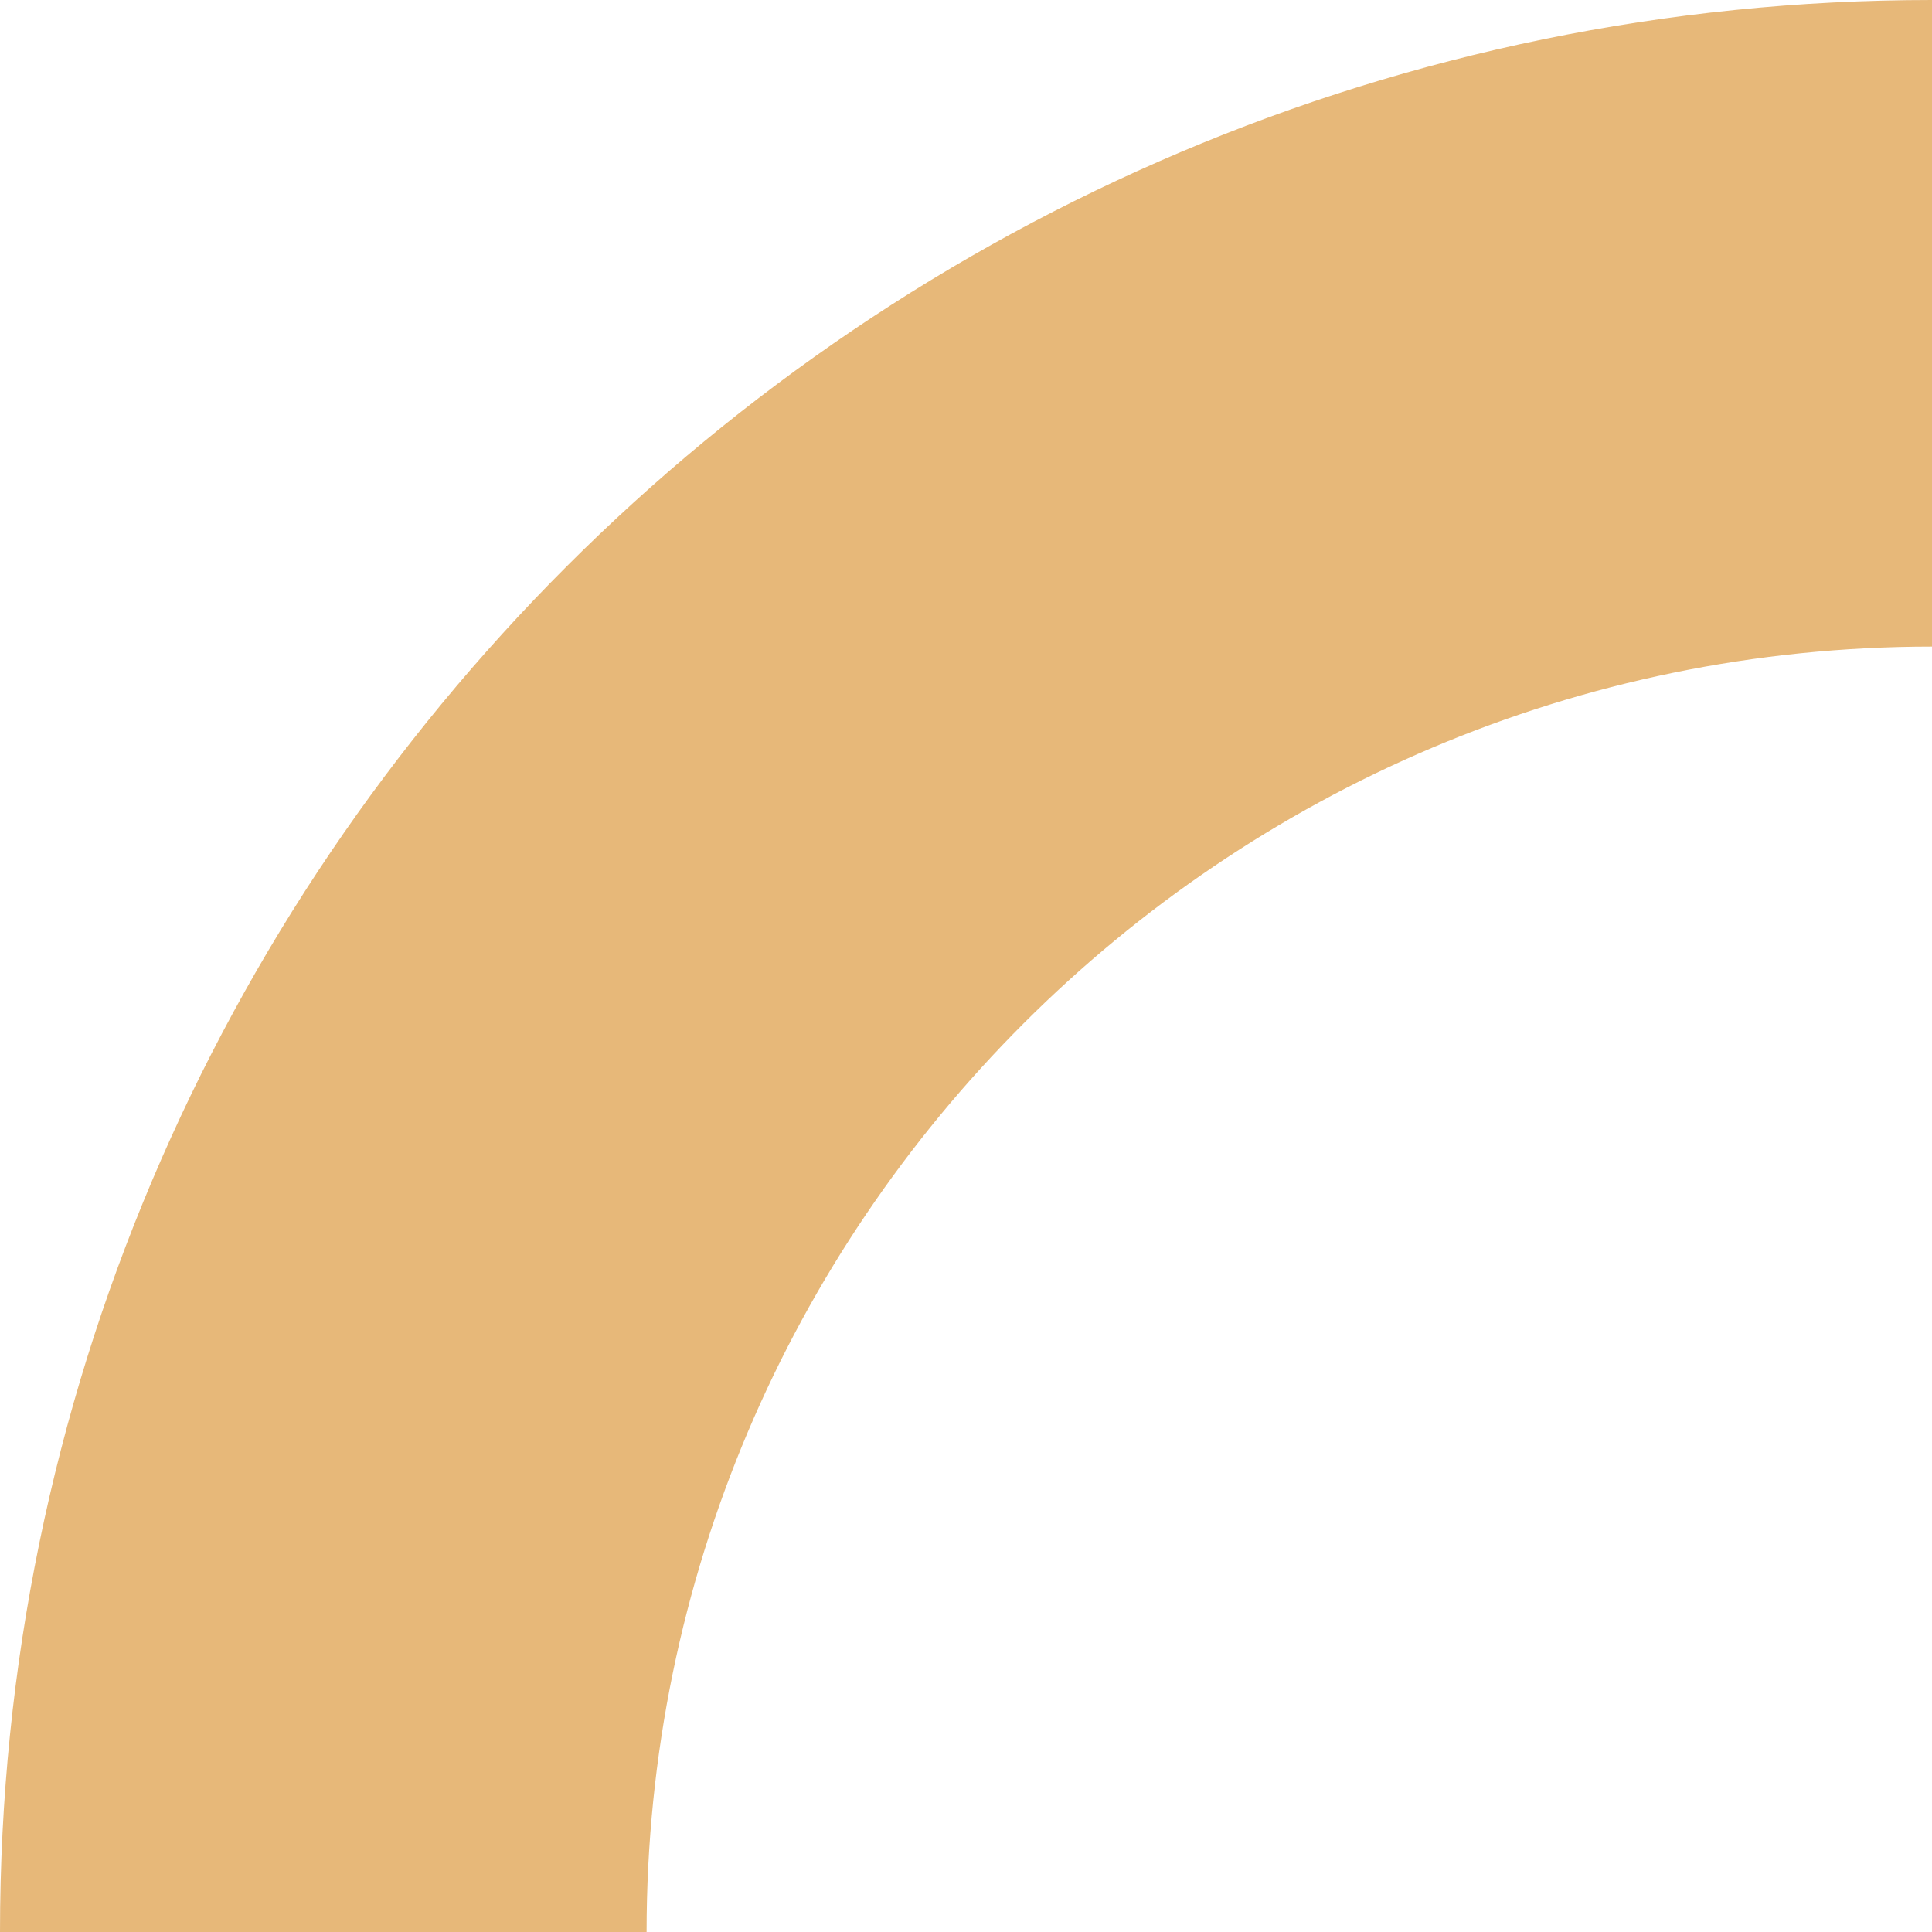 <svg width="199" height="199" viewBox="0 0 199 199" fill="none" xmlns="http://www.w3.org/2000/svg">
<path d="M66.6 199L0 199C-4.79633e-06 89.273 89.273 -3.90223e-06 199 -8.69857e-06L199 66.6C125.993 66.6 66.6 125.997 66.6 199Z" fill="#E7B879"/>
</svg>
